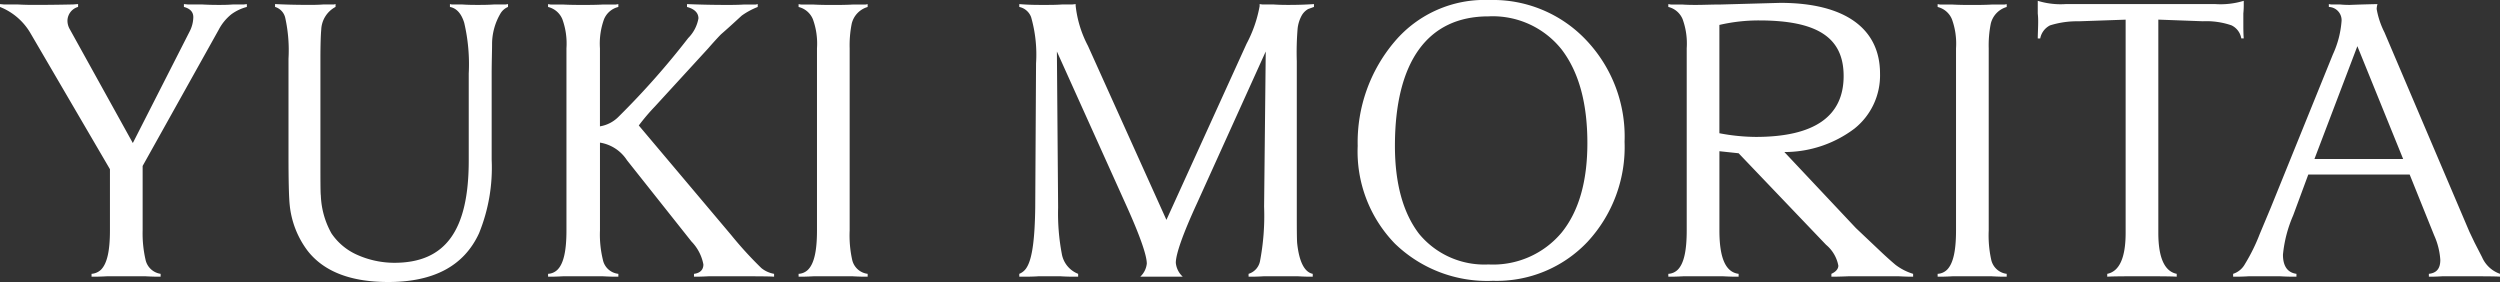 <svg xmlns="http://www.w3.org/2000/svg" width="232.446" height="26.22" viewBox="0 0 232.446 26.22">
  <rect x="0" y="0" width="232.446" height="26.22" fill="#333333" stroke="none"/>
  <path id="name_morita_white" d="M22.952-25.308l-.3.038H21.622c-.494.038-.912.038-1.254.038s-.836,0-1.52-.038h-1.33l-.418-.038v.266c.57.152.874.456.874.95a3.006,3.006,0,0,1-.342,1.33L12.35-12.388,6.5-22.952a1.6,1.6,0,0,1-.228-.8,1.355,1.355,0,0,1,.988-1.292v-.266l-.494.038c-.342,0-1.482.038-3.5.038-.418,0-.95,0-1.6-.038H.38L0-25.308v.266a5.731,5.731,0,0,1,2.85,2.47L10.222-9.956v5.7c0,1.9-.266,3.078-.836,3.648a1.419,1.419,0,0,1-.874.38V.038H8.74c.114,0,.532,0,1.216-.038h3.572c.684.038,1.064.038,1.178.038h.228V-.228a1.683,1.683,0,0,1-1.406-1.33,10.882,10.882,0,0,1-.266-2.7v-6L20.33-22.914a4.549,4.549,0,0,1,1.178-1.444,4.263,4.263,0,0,1,1.444-.684Zm24.282,0-.228.038H45.9c-.57.038-1.064.038-1.482.038-.38,0-.874,0-1.406-.038h-.988l-.19-.038v.266c.608.114,1.064.608,1.33,1.482a16.9,16.9,0,0,1,.418,4.712v8.094c0,6.5-2.166,9.5-6.916,9.5a8.511,8.511,0,0,1-3.5-.76A5.613,5.613,0,0,1,30.818-3.99a7.769,7.769,0,0,1-.988-3.534c-.038-.19-.038-1.444-.038-3.724v-8.968c0-1.406.038-2.318.076-2.7a2.5,2.5,0,0,1,1.33-2.128v-.266a.166.166,0,0,0-.114.038H30.058c-.494.038-.95.038-1.33.038-1.406,0-2.432-.038-3.154-.076v.266a1.378,1.378,0,0,1,.95,1.026,14,14,0,0,1,.3,3.8v8.968c0,2.394.038,3.914.114,4.636a8.451,8.451,0,0,0,1.672,4.256C30.134-.418,32.642.532,36.1.532c4.218,0,7.03-1.482,8.436-4.522a16.152,16.152,0,0,0,1.178-6.84v-8.018c0-1.1.038-2.014.038-2.812a5.63,5.63,0,0,1,.76-2.736,1.477,1.477,0,0,1,.722-.646ZM71.972-.228A2.571,2.571,0,0,1,70.794-.76a35.023,35.023,0,0,1-2.812-3.078L59.394-14.022a19.144,19.144,0,0,1,1.482-1.748L65.854-21.2c.76-.874,1.178-1.292,1.178-1.292.874-.76,1.52-1.368,1.938-1.748a6.808,6.808,0,0,1,1.482-.8v-.266c-.076,0-.114.038-.19.038H69.2c-.608.038-1.14.038-1.6.038-1.52,0-2.736-.038-3.724-.076v.266c.722.19,1.064.57,1.064,1.064a3.44,3.44,0,0,1-.95,1.824,73.944,73.944,0,0,1-6.46,7.3,3.137,3.137,0,0,1-1.748.912V-21.2a6.633,6.633,0,0,1,.38-2.7,1.928,1.928,0,0,1,1.33-1.14v-.266l-.228.038H56.088c-.684.038-1.292.038-1.862.038s-1.216,0-1.9-.038h-1.14l-.228-.038v.266a1.928,1.928,0,0,1,1.33,1.14,6.633,6.633,0,0,1,.38,2.7V-4.256c0,1.9-.266,3.078-.836,3.648a1.33,1.33,0,0,1-.874.38V.038h.228c.114,0,.494,0,1.178-.038H56.05c.684.038,1.064.038,1.216.038h.228V-.228a1.643,1.643,0,0,1-1.444-1.33,9.817,9.817,0,0,1-.266-2.7v-8.17a3.681,3.681,0,0,1,2.508,1.634l6,7.562A4.15,4.15,0,0,1,65.4-1.1c0,.494-.3.8-.874.874V.038h.228c.038,0,.418,0,1.14-.038h2.166c2.09,0,3.382,0,3.914.038Zm8.7,0a1.683,1.683,0,0,1-1.444-1.33A10.492,10.492,0,0,1,79-4.256V-21.2a10.26,10.26,0,0,1,.19-2.28,2.127,2.127,0,0,1,1.482-1.558v-.266l-.19.038H79.306c-.684.038-1.292.038-1.824.038-.57,0-1.178,0-1.862-.038H74.48l-.228-.038v.266a1.928,1.928,0,0,1,1.33,1.14,6.633,6.633,0,0,1,.38,2.7V-4.256c0,1.9-.266,3.078-.836,3.648a1.33,1.33,0,0,1-.874.38V.038h.228c.114,0,.494,0,1.178-.038h3.61c.646.038,1.026.038,1.178.038h.228Zm41.5-25.08c-.57.038-1.33.076-2.356.076-.342,0-.8,0-1.368-.038h-1.064l-.266-.038v.19a11.917,11.917,0,0,1-1.216,3.5L108.452-5.244l-7.3-16.188a10.387,10.387,0,0,1-1.14-3.724v-.152l-.342.038h-.95c-.532.038-1.026.038-1.482.038H96.71c-.874,0-1.52-.038-1.938-.076v.266a1.5,1.5,0,0,1,1.1.95A12.642,12.642,0,0,1,96.33-19.8L96.254-6.384c-.038,2.85-.266,4.674-.76,5.51a1.424,1.424,0,0,1-.722.646V.038h.3c.418,0,.95,0,1.482-.038H98.61c.57.038,1.026.038,1.368.038h.266V-.228a2.44,2.44,0,0,1-1.52-1.862,20.2,20.2,0,0,1-.342-4.294L98.268-20.9l6.27,13.908c1.406,3.078,2.09,5.016,2.09,5.814A1.946,1.946,0,0,1,106.02.038h3.952a1.992,1.992,0,0,1-.646-1.292c0-.8.646-2.66,1.976-5.548l6.384-14.1-.152,14.44a22.493,22.493,0,0,1-.38,5.054A1.542,1.542,0,0,1,116.09-.228V.038h.19c.19,0,.608,0,1.216-.038h3.192c.608.038,1.026.038,1.178.038h.19V-.228c-.76-.152-1.254-1.1-1.444-2.812-.038-.38-.038-1.52-.038-3.458v-13.49a26.807,26.807,0,0,1,.076-3.04,3.256,3.256,0,0,1,.38-1.216,1.559,1.559,0,0,1,.608-.608c.228-.076.418-.152.532-.19ZM151.05-12.5a13.021,13.021,0,0,0-3.572-9.462,11.92,11.92,0,0,0-9.006-3.724,10.944,10.944,0,0,0-8.778,3.838,14.459,14.459,0,0,0-3.458,9.728,12.29,12.29,0,0,0,3.458,9.082,12.32,12.32,0,0,0,9.12,3.458,11.6,11.6,0,0,0,8.778-3.61A12.954,12.954,0,0,0,151.05-12.5Zm-3.458.114q0,5.358-2.394,8.322A8.309,8.309,0,0,1,138.4-1.1a7.864,7.864,0,0,1-6.46-2.85c-1.482-1.938-2.242-4.674-2.242-8.17,0-7.828,3.04-12.046,8.7-12.046a8.178,8.178,0,0,1,6.8,3.078C146.794-19,147.592-16.112,147.592-12.388ZM177.878-.228a5.135,5.135,0,0,1-1.634-.836c-.228-.19-.76-.646-1.558-1.406l-2.128-2.014-6.65-7.068a10.8,10.8,0,0,0,6.5-2.166,6.323,6.323,0,0,0,2.394-5.13c0-4.218-3.306-6.574-9.272-6.574l-5.51.152c-.836,0-1.6.038-2.318.038-.38,0-.8,0-1.33-.038h-1.026l-.228-.038v.266a1.928,1.928,0,0,1,1.33,1.14,6.633,6.633,0,0,1,.38,2.7V-4.256c0,1.9-.266,3.078-.836,3.648a1.33,1.33,0,0,1-.874.38V.038h.228c.114,0,.494,0,1.178-.038h3.686c.684.038,1.064.038,1.216.038h.228V-.228c-1.216-.152-1.786-1.482-1.786-4.028v-7.372l1.786.19,8.132,8.512a3.31,3.31,0,0,1,1.14,1.938c0,.3-.228.57-.646.76V.038h.19c.038,0,.494,0,1.406-.038h4.674c.684.038,1.1.038,1.14.038h.19Zm-6.46-18.392c0,3.762-2.736,5.662-8.17,5.662a18.54,18.54,0,0,1-3.382-.342V-23.37a16.129,16.129,0,0,1,3.686-.418C168.986-23.788,171.418-22.192,171.418-18.62ZM186.58-.228a1.683,1.683,0,0,1-1.444-1.33,10.492,10.492,0,0,1-.228-2.7V-21.2a10.26,10.26,0,0,1,.19-2.28,2.127,2.127,0,0,1,1.482-1.558v-.266l-.19.038h-1.178c-.684.038-1.292.038-1.824.038-.57,0-1.178,0-1.862-.038h-1.14l-.228-.038v.266a1.928,1.928,0,0,1,1.33,1.14,6.633,6.633,0,0,1,.38,2.7V-4.256c0,1.9-.266,3.078-.836,3.648a1.33,1.33,0,0,1-.874.38V.038h.228c.114,0,.494,0,1.178-.038h3.61c.646.038,1.026.038,1.178.038h.228Zm22.04-21.888c-.038-.456-.038-.988-.038-1.6v-.722a7.659,7.659,0,0,0,.038-.874v-.3a7.361,7.361,0,0,1-2.7.3H192.128a7.251,7.251,0,0,1-2.66-.3v1.178a6.336,6.336,0,0,1,.038.722c0,.608-.038,1.14-.038,1.6h.228a1.717,1.717,0,0,1,.912-1.216,8.351,8.351,0,0,1,2.66-.38l4.37-.152V-4.028c0,2.28-.57,3.572-1.71,3.8V.038C196.574,0,197.638,0,199.158,0c1.558,0,2.622,0,3.23.038V-.228c-1.14-.228-1.71-1.52-1.71-3.8V-23.864l4.142.152a7.2,7.2,0,0,1,2.66.38,1.644,1.644,0,0,1,.912,1.216ZM232.446-.228a2.834,2.834,0,0,1-1.672-1.558l-.684-1.33L229.6-4.142l-7.9-18.544a7.725,7.725,0,0,1-.722-2.166,1.907,1.907,0,0,1,.076-.456c-1.71.038-2.546.076-2.546.076a8.644,8.644,0,0,1-.912-.038h-.836l-.228-.038v.266a1.231,1.231,0,0,1,1.178,1.368,8.941,8.941,0,0,1-.8,3.04l-5.776,14.25L210.1-3.914a16.938,16.938,0,0,1-1.368,2.774,1.924,1.924,0,0,1-1.1.912V.038h.19c.228,0,.646,0,1.254-.038H212c.646.038,1.1.038,1.33.038h.19V-.228c-.836-.114-1.254-.722-1.254-1.786a12.046,12.046,0,0,1,.95-3.648l1.406-3.8h9.424l2.28,5.662a6.569,6.569,0,0,1,.57,2.28c0,.8-.342,1.216-1.064,1.292V.038h.152c.114,0,.494,0,1.1-.038h1.71c2.014,0,3.268,0,3.648.038ZM215.194-10.906l3.99-10.488,4.256,10.488Z" transform="translate(0 25.688)" fill="#fff"/>
</svg>
